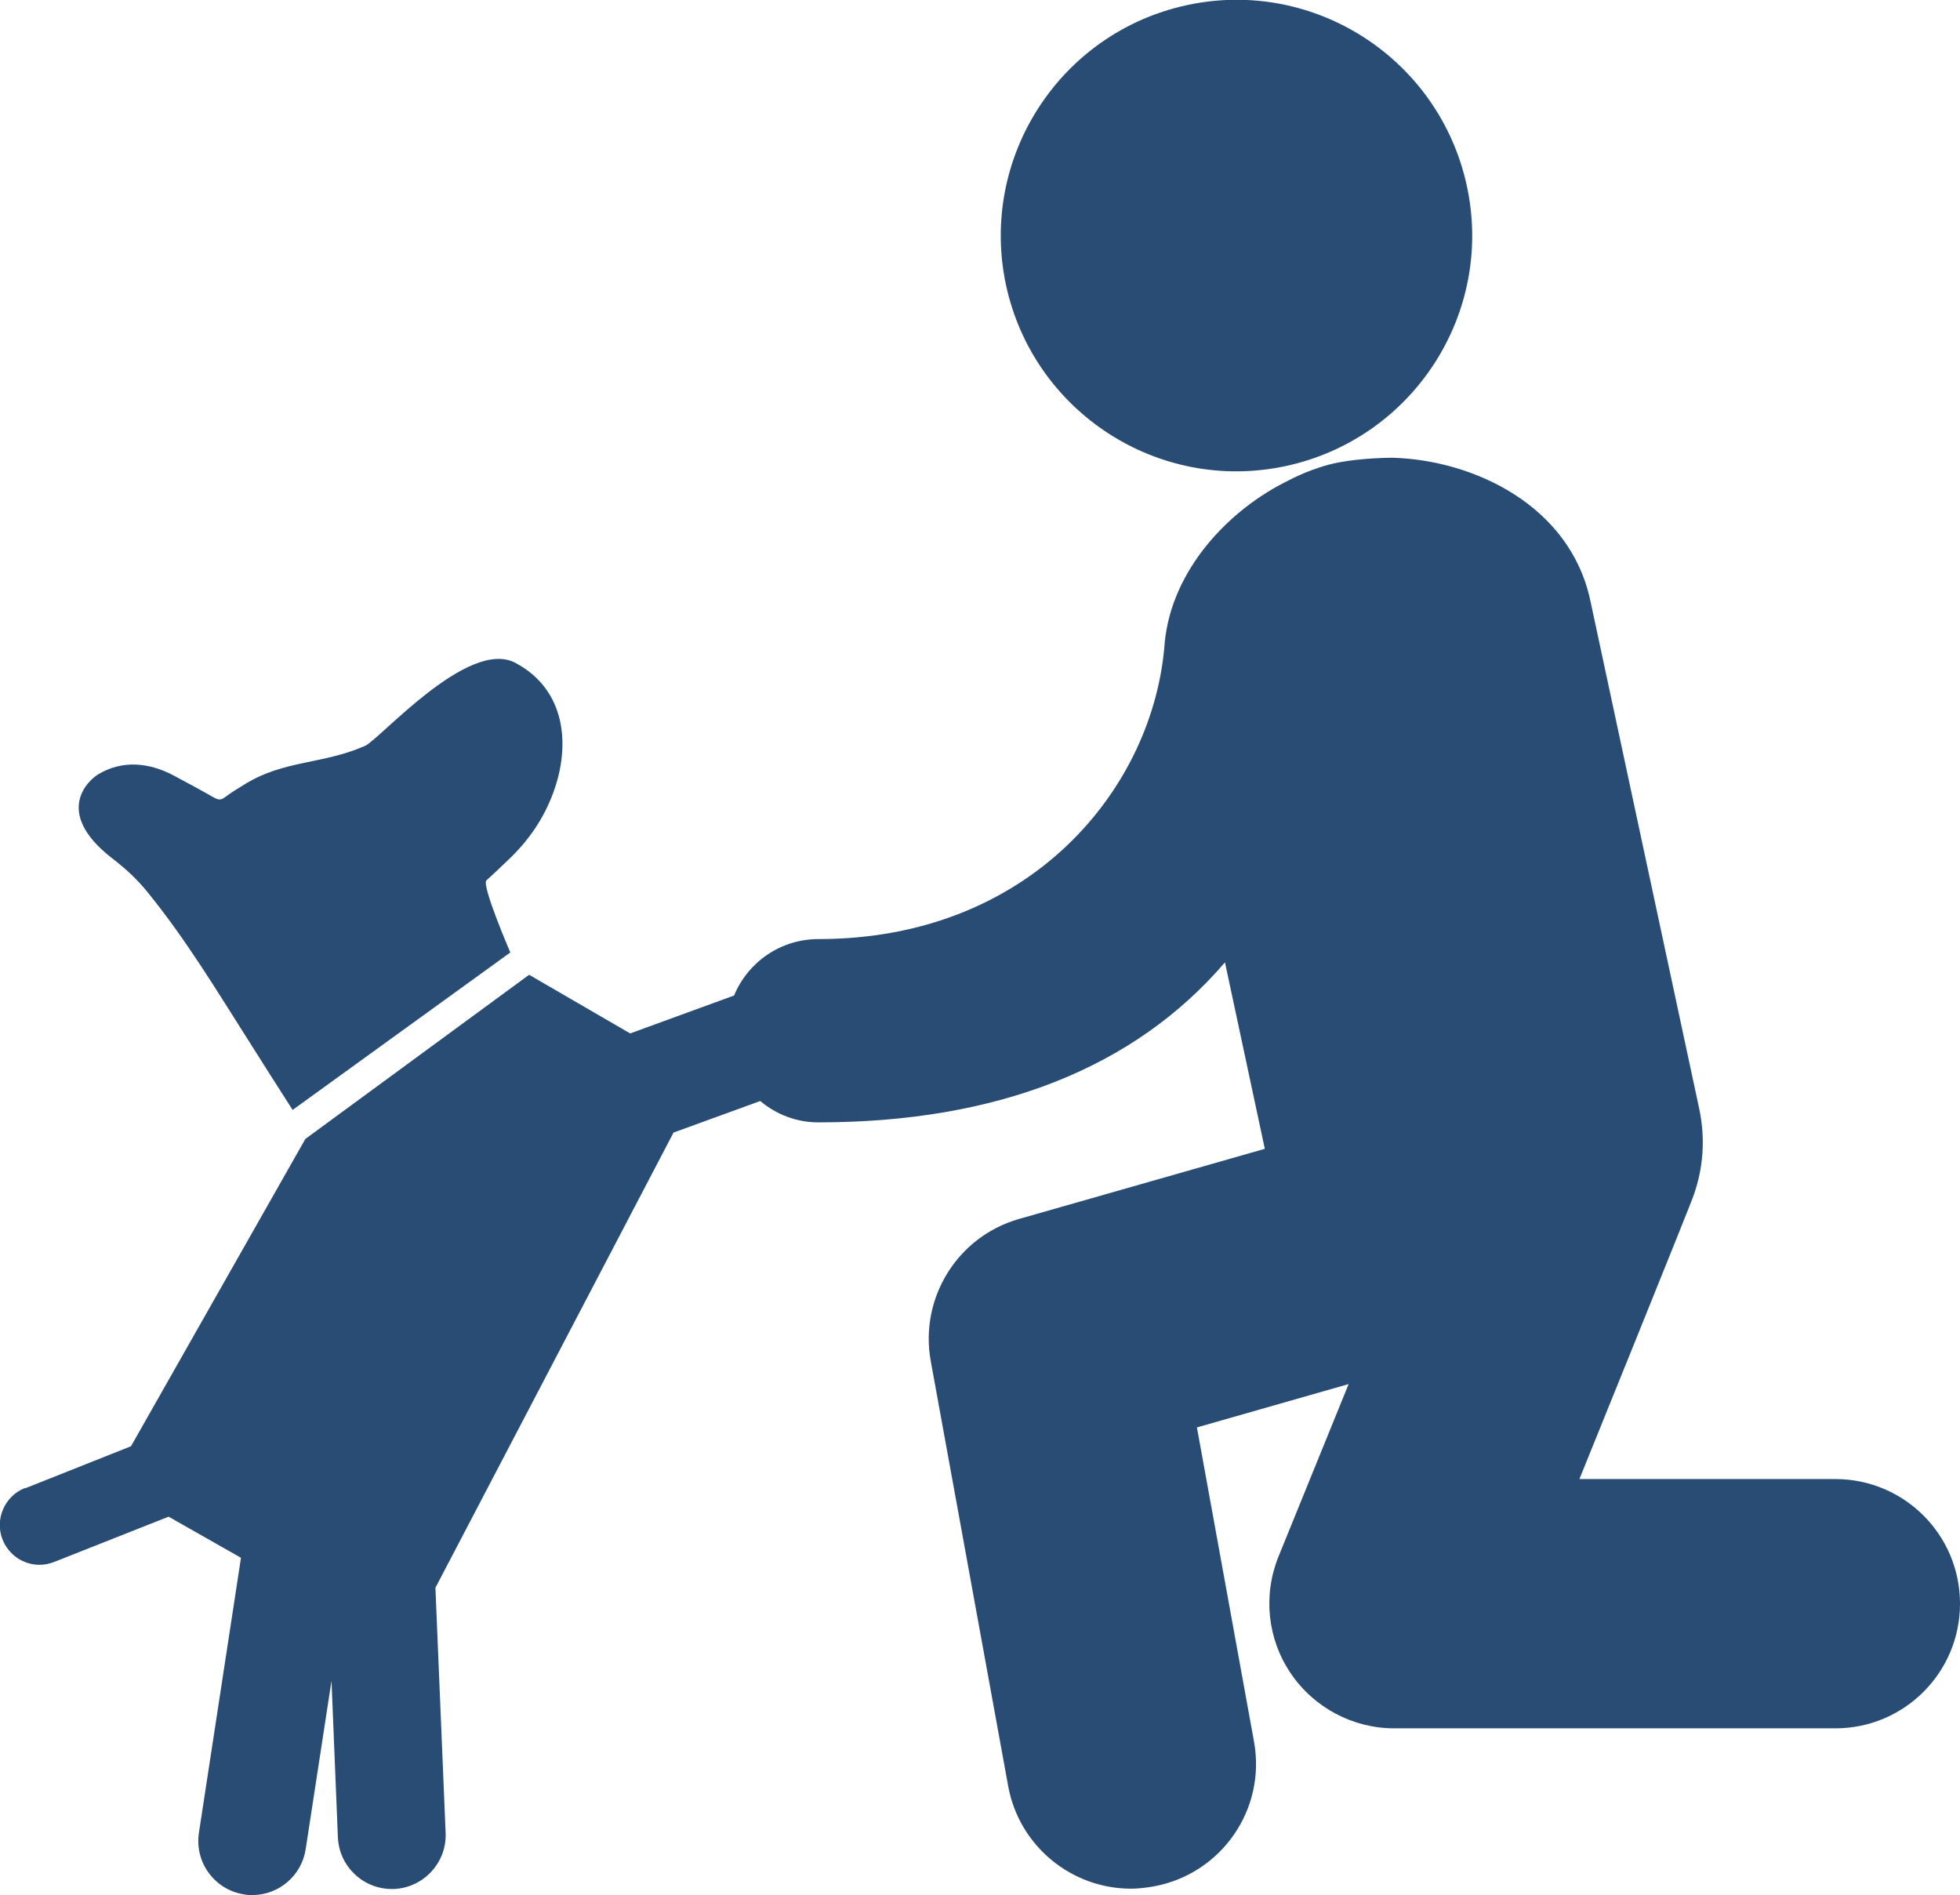 <?xml version="1.0" encoding="UTF-8"?>
<svg id="_圖層_2" data-name="圖層 2" xmlns="http://www.w3.org/2000/svg" viewBox="0 0 61.49 59.45">
  <defs>
    <style>
      .cls-1 {
        fill: #294c74;
      }
    </style>
  </defs>
  <g id="_圖層_1-2" data-name="圖層 1">
    <g>
      <path class="cls-1" d="M40.34,14.62c-3.99.86-7.92-1.69-8.78-5.68-.85-3.99,1.69-7.92,5.68-8.78,3.99-.86,7.92,1.69,8.78,5.68.86,3.99-1.69,7.92-5.68,8.78Z"/>
      <path class="cls-1" d="M.79,46.69l3.32-1.32,5.47-9.64,7.02-5.15,3.17,1.84,3.26-1.19c.43-1.04,1.45-1.77,2.65-1.77,6.66,0,10.53-4.75,10.86-9.3.22-2.29,2.02-4.19,3.91-5.1,0,0,.71-.39,1.53-.55.78-.15,1.68-.15,1.68-.15h.02c2.56.07,5.57,1.5,6.21,4.47l3.42,15.96c.2.95.12,1.86-.17,2.69-.04.16-3.59,8.92-3.59,8.92h8.03c2.16,0,3.91,1.75,3.91,3.91s-1.75,3.91-3.91,3.91h-13.84c-1.3,0-2.52-.65-3.25-1.73-.73-1.08-.87-2.45-.38-3.66l2.2-5.41-4.76,1.36,1.79,9.85c.39,2.13-1.02,4.16-3.15,4.55-.24.04-.47.07-.71.07-1.85,0-3.5-1.32-3.85-3.21l-2.43-13.34c-.36-1.98.84-3.91,2.77-4.46l7.71-2.2-1.25-5.85c-2.83,3.3-7.12,5.02-12.76,5.02-.7,0-1.33-.26-1.82-.67l-2.72.99-7.47,14.28.32,7.69c.04.93-.69,1.72-1.62,1.76-.02,0-.05,0-.07,0-.9,0-1.65-.71-1.69-1.62l-.2-4.91-.81,5.28c-.13.84-.85,1.44-1.67,1.44-.09,0-.17,0-.26-.02-.92-.14-1.56-1-1.42-1.93l1.32-8.63-2.27-1.29-3.59,1.42c-.15.06-.31.09-.46.09-.5,0-.96-.3-1.16-.79-.25-.64.06-1.36.7-1.62Z"/>
      <path class="cls-1" d="M15.92,27c-.22.21-.44.42-.66.62-.16.15.75,2.26.75,2.26l-6.83,4.94c-.46-.72-.92-1.44-1.38-2.17-1.01-1.59-1.98-3.2-3.17-4.66-.32-.4-.71-.76-1.12-1.07-1.87-1.46-.71-2.47-.41-2.64.75-.44,1.58-.36,2.35.05.43.23.86.46,1.28.7.13.07.22.07.34-.03.2-.15.42-.28.63-.41,1.23-.75,2.43-.61,3.75-1.19.45-.19,3.23-3.38,4.71-2.61,1.61.85,1.73,2.61,1.21,4.04-.3.84-.79,1.55-1.44,2.16Z"/>
    </g>
  </g>
</svg>